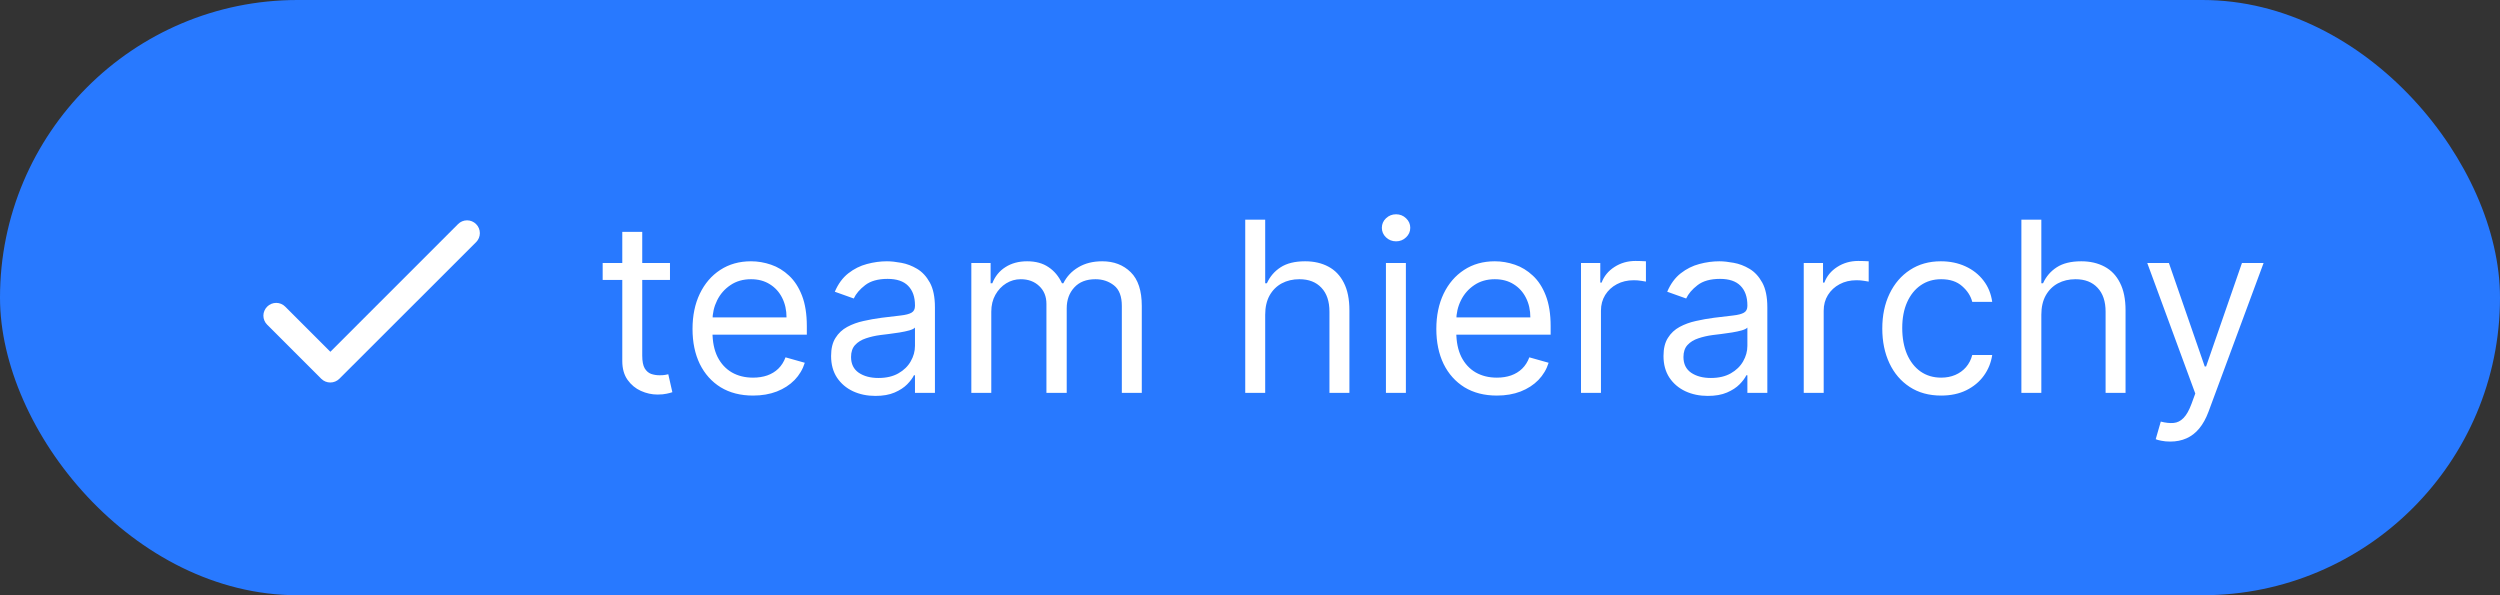 <?xml version="1.0" encoding="UTF-8"?> <svg xmlns="http://www.w3.org/2000/svg" width="105" height="25" viewBox="0 0 105 25" fill="none"><rect x="0" y="0" width="105" height="25" fill="#333333" stroke="none"/> <rect width="105" height="25" rx="12.5" fill="#2879FF"></rect> <path d="M13.875 14.775L11.979 12.879C11.93 12.829 11.871 12.789 11.806 12.762C11.74 12.735 11.671 12.721 11.6 12.721C11.53 12.721 11.46 12.735 11.395 12.762C11.329 12.789 11.271 12.829 11.221 12.879C11.171 12.929 11.131 12.988 11.104 13.053C11.076 13.118 11.062 13.188 11.062 13.258C11.062 13.329 11.076 13.399 11.104 13.464C11.131 13.529 11.171 13.588 11.221 13.637L13.491 15.907C13.702 16.118 14.043 16.118 14.254 15.907L19.996 10.171C20.046 10.121 20.086 10.062 20.113 9.997C20.14 9.932 20.154 9.862 20.154 9.792C20.154 9.721 20.14 9.651 20.113 9.586C20.086 9.521 20.046 9.462 19.996 9.412C19.946 9.362 19.887 9.322 19.822 9.295C19.757 9.268 19.687 9.254 19.617 9.254C19.546 9.254 19.476 9.268 19.411 9.295C19.346 9.322 19.287 9.362 19.238 9.412L13.875 14.775Z" fill="white"></path> <path d="M28.139 11.046V11.756H25.312V11.046H28.139ZM26.136 9.739H26.974V14.938C26.974 15.174 27.009 15.352 27.077 15.47C27.148 15.586 27.238 15.664 27.347 15.704C27.459 15.742 27.576 15.761 27.699 15.761C27.791 15.761 27.867 15.757 27.926 15.747C27.985 15.735 28.033 15.726 28.068 15.719L28.239 16.472C28.182 16.493 28.102 16.514 28.001 16.535C27.899 16.559 27.77 16.571 27.614 16.571C27.377 16.571 27.145 16.52 26.918 16.418C26.693 16.317 26.506 16.162 26.357 15.953C26.21 15.745 26.136 15.482 26.136 15.165V9.739ZM31.628 16.614C31.103 16.614 30.649 16.498 30.268 16.266C29.889 16.031 29.597 15.704 29.391 15.286C29.187 14.864 29.086 14.374 29.086 13.815C29.086 13.257 29.187 12.764 29.391 12.338C29.597 11.91 29.883 11.576 30.25 11.337C30.62 11.095 31.05 10.974 31.543 10.974C31.827 10.974 32.108 11.022 32.385 11.117C32.662 11.211 32.914 11.365 33.141 11.578C33.368 11.789 33.549 12.068 33.684 12.416C33.819 12.764 33.887 13.193 33.887 13.702V14.057H29.682V13.332H33.034C33.034 13.025 32.973 12.75 32.85 12.508C32.729 12.267 32.556 12.076 32.331 11.937C32.109 11.797 31.846 11.727 31.543 11.727C31.209 11.727 30.92 11.81 30.677 11.976C30.435 12.139 30.249 12.352 30.119 12.615C29.989 12.878 29.924 13.16 29.924 13.46V13.943C29.924 14.355 29.995 14.704 30.137 14.991C30.281 15.275 30.481 15.492 30.737 15.641C30.992 15.787 31.29 15.861 31.628 15.861C31.848 15.861 32.047 15.83 32.225 15.768C32.405 15.704 32.56 15.61 32.69 15.484C32.82 15.357 32.921 15.198 32.992 15.008L33.801 15.236C33.716 15.51 33.573 15.752 33.372 15.96C33.171 16.166 32.922 16.327 32.626 16.443C32.33 16.557 31.997 16.614 31.628 16.614ZM36.767 16.628C36.421 16.628 36.107 16.563 35.826 16.433C35.544 16.3 35.32 16.109 35.154 15.861C34.989 15.61 34.906 15.307 34.906 14.952C34.906 14.639 34.967 14.386 35.091 14.192C35.214 13.995 35.378 13.841 35.584 13.73C35.79 13.619 36.017 13.536 36.266 13.482C36.517 13.425 36.769 13.38 37.022 13.347C37.354 13.304 37.623 13.272 37.828 13.251C38.037 13.227 38.188 13.188 38.283 13.133C38.38 13.079 38.429 12.984 38.429 12.849V12.821C38.429 12.471 38.333 12.198 38.141 12.004C37.952 11.81 37.664 11.713 37.278 11.713C36.878 11.713 36.564 11.801 36.337 11.976C36.11 12.151 35.95 12.338 35.858 12.537L35.062 12.253C35.204 11.921 35.394 11.663 35.63 11.479C35.869 11.292 36.13 11.162 36.412 11.088C36.696 11.012 36.975 10.974 37.25 10.974C37.425 10.974 37.626 10.996 37.853 11.038C38.083 11.079 38.304 11.163 38.517 11.29C38.733 11.418 38.912 11.611 39.054 11.869C39.196 12.127 39.267 12.473 39.267 12.906V16.5H38.429V15.761H38.386C38.329 15.88 38.234 16.006 38.102 16.141C37.969 16.276 37.793 16.391 37.573 16.486C37.353 16.581 37.084 16.628 36.767 16.628ZM36.895 15.875C37.226 15.875 37.505 15.81 37.733 15.68C37.962 15.55 38.135 15.381 38.251 15.175C38.369 14.97 38.429 14.753 38.429 14.526V13.758C38.393 13.801 38.315 13.84 38.194 13.876C38.076 13.909 37.939 13.938 37.782 13.964C37.628 13.988 37.478 14.009 37.331 14.028C37.187 14.045 37.07 14.059 36.98 14.071C36.762 14.099 36.558 14.146 36.369 14.21C36.182 14.271 36.03 14.365 35.914 14.49C35.801 14.613 35.744 14.781 35.744 14.994C35.744 15.286 35.852 15.506 36.067 15.655C36.285 15.802 36.561 15.875 36.895 15.875ZM40.796 16.5V11.046H41.606V11.898H41.677C41.791 11.607 41.974 11.38 42.227 11.22C42.481 11.056 42.785 10.974 43.14 10.974C43.5 10.974 43.799 11.056 44.038 11.22C44.28 11.38 44.468 11.607 44.603 11.898H44.66C44.8 11.616 45.009 11.392 45.288 11.227C45.568 11.059 45.903 10.974 46.294 10.974C46.781 10.974 47.18 11.127 47.49 11.432C47.8 11.736 47.955 12.208 47.955 12.849V16.5H47.117V12.849C47.117 12.447 47.007 12.159 46.787 11.986C46.567 11.814 46.308 11.727 46.009 11.727C45.626 11.727 45.329 11.843 45.118 12.075C44.907 12.305 44.802 12.596 44.802 12.949V16.5H43.95V12.764C43.95 12.454 43.849 12.204 43.648 12.015C43.447 11.823 43.187 11.727 42.87 11.727C42.652 11.727 42.449 11.785 42.259 11.901C42.072 12.017 41.921 12.178 41.805 12.384C41.691 12.588 41.634 12.823 41.634 13.091V16.5H40.796ZM53.138 13.219V16.5H52.3V9.227H53.138V11.898H53.209C53.337 11.616 53.529 11.392 53.785 11.227C54.043 11.059 54.386 10.974 54.815 10.974C55.186 10.974 55.512 11.049 55.791 11.198C56.07 11.345 56.287 11.571 56.441 11.876C56.597 12.18 56.675 12.565 56.675 13.034V16.5H55.837V13.091C55.837 12.658 55.725 12.323 55.5 12.086C55.277 11.847 54.968 11.727 54.573 11.727C54.298 11.727 54.052 11.785 53.834 11.901C53.619 12.017 53.448 12.187 53.323 12.409C53.2 12.632 53.138 12.902 53.138 13.219ZM58.209 16.5V11.046H59.047V16.5H58.209ZM58.635 10.136C58.471 10.136 58.33 10.081 58.212 9.969C58.096 9.858 58.038 9.724 58.038 9.568C58.038 9.412 58.096 9.278 58.212 9.167C58.33 9.056 58.471 9 58.635 9C58.798 9 58.938 9.056 59.054 9.167C59.172 9.278 59.231 9.412 59.231 9.568C59.231 9.724 59.172 9.858 59.054 9.969C58.938 10.081 58.798 10.136 58.635 10.136ZM62.868 16.614C62.343 16.614 61.889 16.498 61.508 16.266C61.13 16.031 60.837 15.704 60.631 15.286C60.428 14.864 60.326 14.374 60.326 13.815C60.326 13.257 60.428 12.764 60.631 12.338C60.837 11.91 61.124 11.576 61.491 11.337C61.86 11.095 62.291 10.974 62.783 10.974C63.067 10.974 63.348 11.022 63.625 11.117C63.902 11.211 64.154 11.365 64.381 11.578C64.609 11.789 64.79 12.068 64.924 12.416C65.059 12.764 65.127 13.193 65.127 13.702V14.057H60.922V13.332H64.275C64.275 13.025 64.213 12.75 64.09 12.508C63.969 12.267 63.797 12.076 63.572 11.937C63.349 11.797 63.086 11.727 62.783 11.727C62.449 11.727 62.161 11.81 61.917 11.976C61.675 12.139 61.489 12.352 61.359 12.615C61.229 12.878 61.164 13.16 61.164 13.46V13.943C61.164 14.355 61.235 14.704 61.377 14.991C61.521 15.275 61.721 15.492 61.977 15.641C62.233 15.787 62.53 15.861 62.868 15.861C63.089 15.861 63.288 15.83 63.465 15.768C63.645 15.704 63.8 15.61 63.93 15.484C64.06 15.357 64.161 15.198 64.232 15.008L65.042 15.236C64.957 15.51 64.813 15.752 64.612 15.96C64.411 16.166 64.162 16.327 63.866 16.443C63.57 16.557 63.238 16.614 62.868 16.614ZM66.402 16.5V11.046H67.212V11.869H67.268C67.368 11.599 67.548 11.38 67.808 11.212C68.069 11.044 68.362 10.96 68.689 10.96C68.75 10.96 68.827 10.961 68.92 10.964C69.012 10.966 69.082 10.97 69.129 10.974V11.827C69.101 11.82 69.036 11.809 68.934 11.795C68.834 11.778 68.729 11.77 68.618 11.77C68.353 11.77 68.116 11.825 67.907 11.937C67.701 12.046 67.538 12.197 67.417 12.391C67.299 12.583 67.24 12.802 67.24 13.048V16.5H66.402ZM71.728 16.628C71.382 16.628 71.068 16.563 70.787 16.433C70.505 16.3 70.281 16.109 70.115 15.861C69.95 15.61 69.867 15.307 69.867 14.952C69.867 14.639 69.928 14.386 70.052 14.192C70.175 13.995 70.339 13.841 70.545 13.73C70.751 13.619 70.978 13.536 71.227 13.482C71.478 13.425 71.73 13.38 71.983 13.347C72.315 13.304 72.584 13.272 72.789 13.251C72.998 13.227 73.149 13.188 73.244 13.133C73.341 13.079 73.39 12.984 73.39 12.849V12.821C73.39 12.471 73.294 12.198 73.102 12.004C72.912 11.81 72.625 11.713 72.239 11.713C71.839 11.713 71.525 11.801 71.298 11.976C71.071 12.151 70.911 12.338 70.819 12.537L70.023 12.253C70.165 11.921 70.355 11.663 70.591 11.479C70.83 11.292 71.091 11.162 71.373 11.088C71.657 11.012 71.936 10.974 72.211 10.974C72.386 10.974 72.587 10.996 72.814 11.038C73.044 11.079 73.265 11.163 73.478 11.29C73.694 11.418 73.873 11.611 74.015 11.869C74.157 12.127 74.228 12.473 74.228 12.906V16.5H73.39V15.761H73.347C73.29 15.88 73.195 16.006 73.063 16.141C72.93 16.276 72.754 16.391 72.534 16.486C72.314 16.581 72.045 16.628 71.728 16.628ZM71.856 15.875C72.187 15.875 72.466 15.81 72.694 15.68C72.923 15.55 73.096 15.381 73.212 15.175C73.33 14.97 73.39 14.753 73.39 14.526V13.758C73.354 13.801 73.276 13.84 73.155 13.876C73.037 13.909 72.9 13.938 72.743 13.964C72.589 13.988 72.439 14.009 72.292 14.028C72.148 14.045 72.031 14.059 71.941 14.071C71.723 14.099 71.519 14.146 71.33 14.21C71.143 14.271 70.991 14.365 70.875 14.49C70.762 14.613 70.705 14.781 70.705 14.994C70.705 15.286 70.813 15.506 71.028 15.655C71.246 15.802 71.522 15.875 71.856 15.875ZM75.757 16.5V11.046H76.567V11.869H76.624C76.723 11.599 76.903 11.38 77.163 11.212C77.424 11.044 77.718 10.96 78.044 10.96C78.106 10.96 78.183 10.961 78.275 10.964C78.367 10.966 78.437 10.97 78.485 10.974V11.827C78.456 11.82 78.391 11.809 78.289 11.795C78.19 11.778 78.085 11.77 77.973 11.77C77.708 11.77 77.471 11.825 77.263 11.937C77.057 12.046 76.894 12.197 76.773 12.391C76.654 12.583 76.595 12.802 76.595 13.048V16.5H75.757ZM81.528 16.614C81.016 16.614 80.576 16.493 80.207 16.251C79.838 16.01 79.553 15.677 79.355 15.254C79.156 14.83 79.056 14.346 79.056 13.801C79.056 13.247 79.158 12.758 79.362 12.335C79.568 11.908 79.854 11.576 80.221 11.337C80.59 11.095 81.021 10.974 81.514 10.974C81.897 10.974 82.243 11.046 82.551 11.188C82.858 11.329 83.111 11.528 83.307 11.784C83.504 12.04 83.625 12.338 83.673 12.679H82.835C82.771 12.43 82.629 12.21 82.409 12.018C82.191 11.824 81.897 11.727 81.528 11.727C81.201 11.727 80.915 11.812 80.668 11.983C80.425 12.151 80.234 12.389 80.097 12.697C79.962 13.002 79.894 13.361 79.894 13.773C79.894 14.194 79.961 14.561 80.093 14.874C80.228 15.186 80.418 15.429 80.661 15.602C80.908 15.774 81.196 15.861 81.528 15.861C81.746 15.861 81.943 15.823 82.121 15.747C82.299 15.671 82.449 15.562 82.572 15.421C82.695 15.278 82.783 15.108 82.835 14.909H83.673C83.625 15.231 83.508 15.521 83.321 15.779C83.136 16.035 82.891 16.238 82.586 16.39C82.283 16.539 81.93 16.614 81.528 16.614ZM85.736 13.219V16.5H84.898V9.227H85.736V11.898H85.807C85.935 11.616 86.127 11.392 86.382 11.227C86.64 11.059 86.984 10.974 87.412 10.974C87.784 10.974 88.109 11.049 88.389 11.198C88.668 11.345 88.885 11.571 89.038 11.876C89.195 12.18 89.273 12.565 89.273 13.034V16.5H88.435V13.091C88.435 12.658 88.322 12.323 88.097 12.086C87.875 11.847 87.566 11.727 87.171 11.727C86.896 11.727 86.65 11.785 86.432 11.901C86.217 12.017 86.046 12.187 85.921 12.409C85.797 12.632 85.736 12.902 85.736 13.219ZM91.151 18.546C91.008 18.546 90.882 18.534 90.771 18.51C90.659 18.489 90.582 18.467 90.54 18.446L90.753 17.707C90.956 17.759 91.136 17.778 91.293 17.764C91.449 17.75 91.587 17.68 91.708 17.555C91.831 17.432 91.944 17.232 92.046 16.954L92.202 16.528L90.185 11.046H91.094L92.599 15.392H92.656L94.162 11.046H95.071L92.756 17.296C92.651 17.577 92.522 17.81 92.369 17.995C92.215 18.182 92.036 18.32 91.832 18.41C91.631 18.5 91.404 18.546 91.151 18.546Z" fill="white"></path> </svg> 